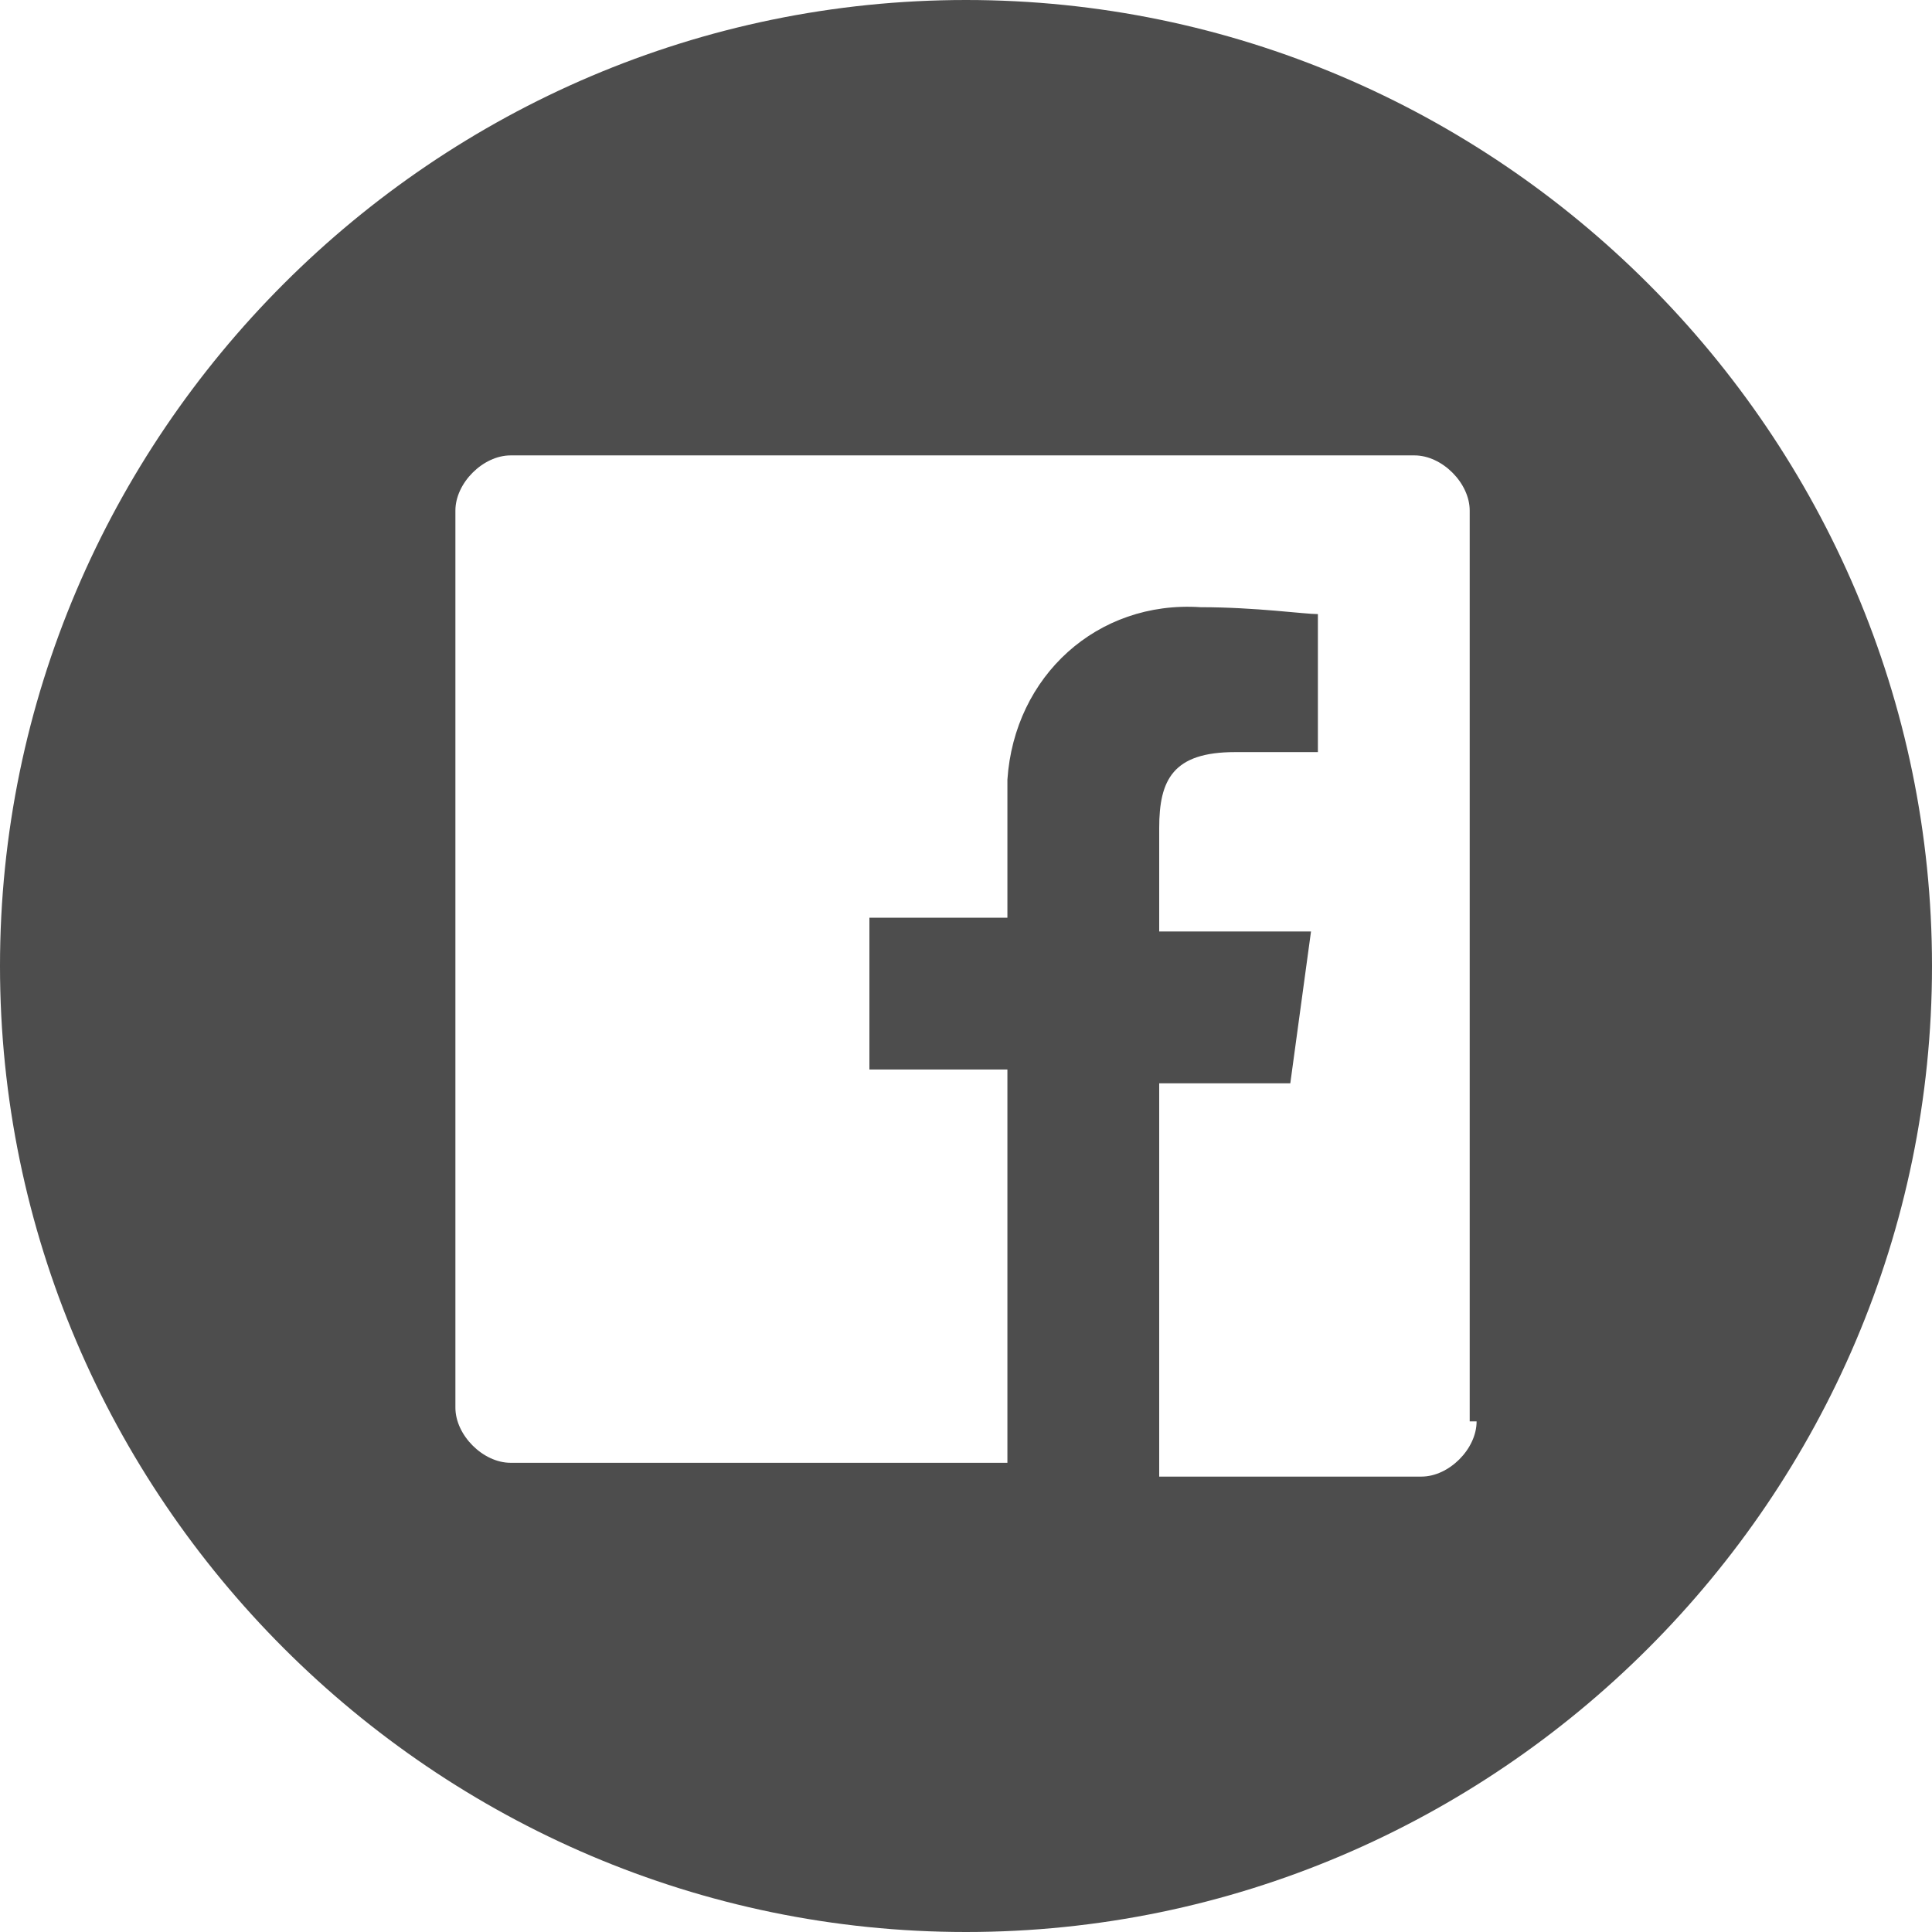 <?xml version="1.0" encoding="utf-8"?>
<!-- Generator: Adobe Illustrator 27.0.0, SVG Export Plug-In . SVG Version: 6.00 Build 0)  -->
<svg version="1.1" id="b3753737-c35d-422c-a0fa-2458952f2aa1"
	 xmlns="http://www.w3.org/2000/svg" xmlns:xlink="http://www.w3.org/1999/xlink" x="0px" y="0px" viewBox="0 0 28 28"
	 style="enable-background:new 0 0 28 28;" xml:space="preserve">
<style type="text/css">
	.st0{fill:#4D4D4D;}
</style>
<path class="st0" d="M14,0C6.3,0,0,6.3,0,14s6.3,14,14,14s14-6.3,14-14S21.7,0,14,0z M21.4,20.6c0,0.4-0.4,0.8-0.8,0.8h-3.8v-5.7
	h1.9l0.3-2.2h-2.2V12c0-0.7,0.2-1.1,1.1-1.1h1.2v-2c-0.2,0-0.9-0.1-1.7-0.1c-1.5-0.1-2.7,1-2.8,2.5c0,0.1,0,0.3,0,0.4v1.6h-2v2.2h2
	v5.7H7.4c-0.4,0-0.8-0.4-0.8-0.8V7.4C6.6,7,7,6.6,7.4,6.6h13.1c0.4,0,0.8,0.4,0.8,0.8V20.6z"/>
</svg>
